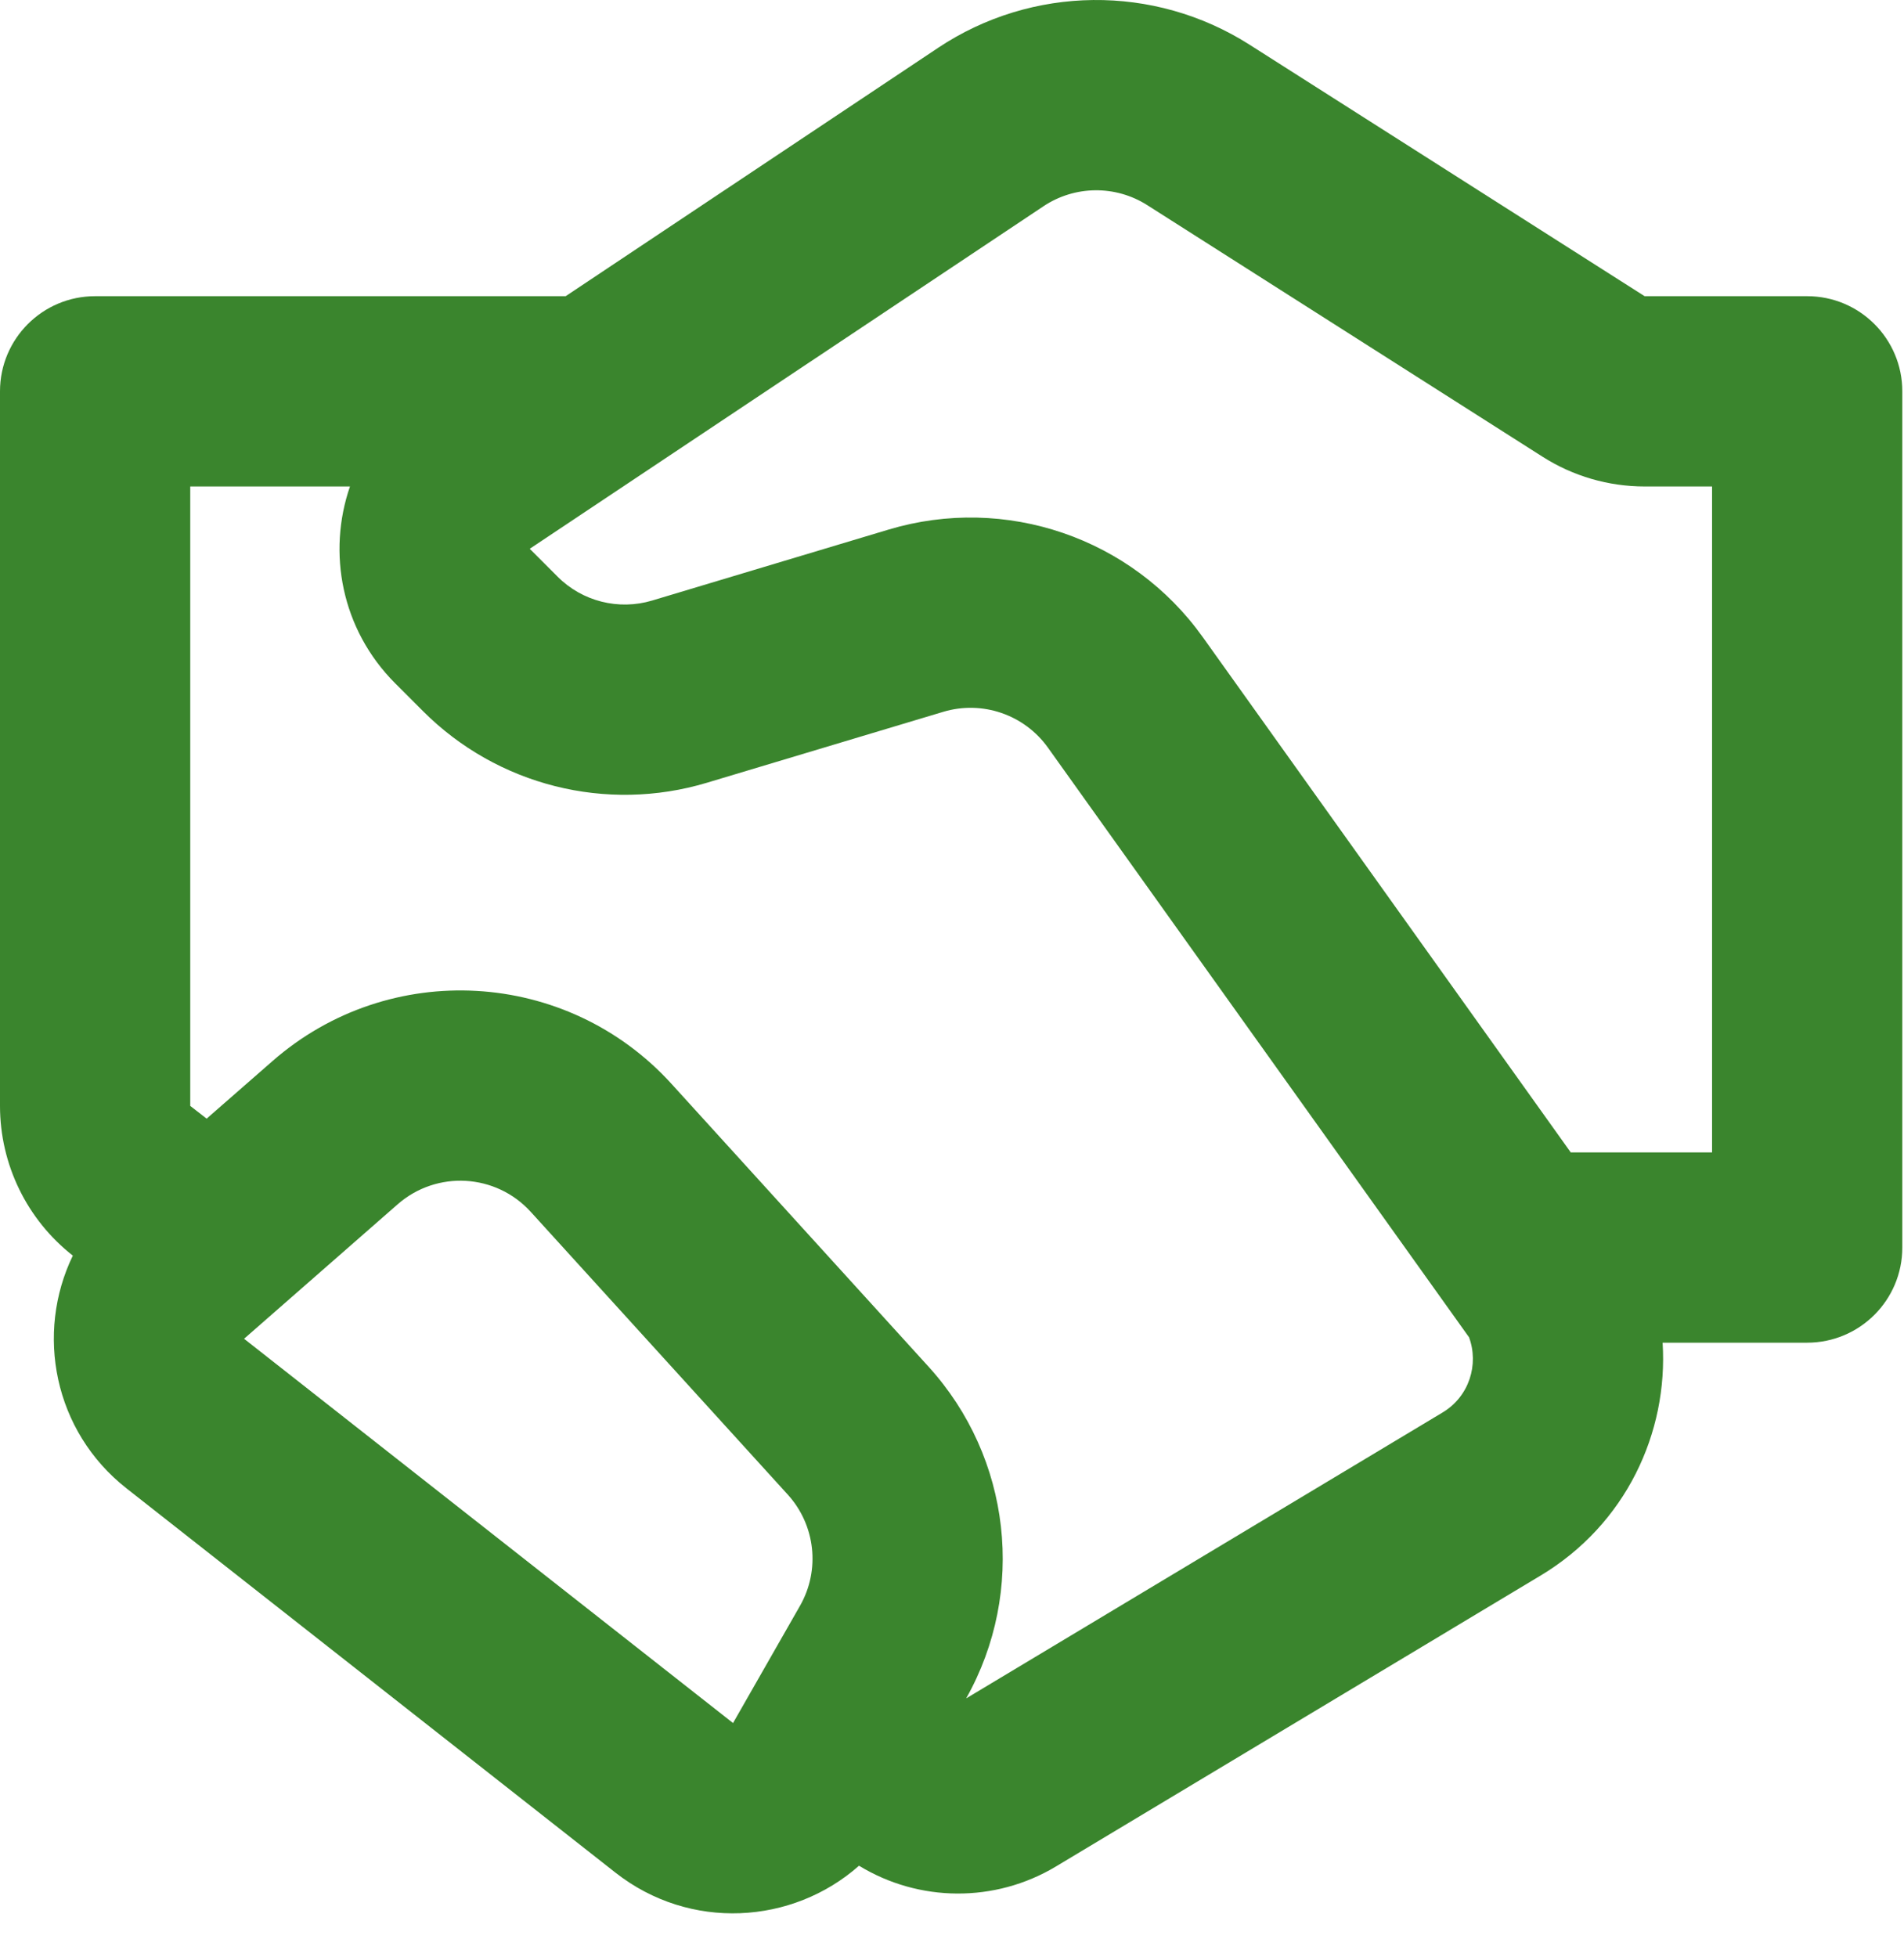 <?xml version="1.0" encoding="utf-8"?>
<svg xmlns="http://www.w3.org/2000/svg" fill="none" height="100%" overflow="visible" preserveAspectRatio="none" style="display: block;" viewBox="0 0 36 37" width="100%">
<path d="M17.734 0.906C19.512 -0.279 21.821 -0.303 23.623 0.843L31.096 5.599H34.169C35.162 5.599 35.968 6.404 35.968 7.397V23.583C35.968 24.576 35.162 25.381 34.169 25.381H31.436C31.543 27.085 30.741 28.817 29.126 29.785L19.966 35.282C18.81 35.975 17.374 35.959 16.242 35.268C14.983 36.382 13.044 36.504 11.637 35.399L2.392 28.135C1.014 27.052 0.666 25.202 1.377 23.735C0.508 23.054 0 22.01 0 20.905V7.397C0 6.404 0.805 5.599 1.798 5.599H10.695L17.734 0.906ZM3.907 21.146L5.152 20.058C7.364 18.122 10.719 18.313 12.697 20.489L17.556 25.834C19.12 27.554 19.405 30.081 18.268 32.105L27.275 26.701C27.781 26.398 27.965 25.791 27.776 25.279L19.814 14.133C19.367 13.507 18.571 13.235 17.834 13.456L13.364 14.797C11.463 15.367 9.403 14.848 7.999 13.444L7.473 12.918C6.451 11.896 6.187 10.442 6.617 9.196H3.597V20.905L3.907 21.146ZM21.692 3.878C21.092 3.496 20.322 3.504 19.729 3.899L10.016 10.374L10.543 10.901C11.01 11.369 11.697 11.542 12.331 11.352L16.8 10.011C19.011 9.348 21.399 10.164 22.741 12.043L29.699 21.784H32.371V9.196H31.096C30.412 9.196 29.742 9.001 29.165 8.633L21.692 3.878ZM7.52 22.764L4.615 25.307L13.86 32.571L15.126 30.355C15.512 29.679 15.419 28.83 14.895 28.253L10.035 22.908C9.376 22.183 8.258 22.119 7.52 22.764Z" fill="#3A852D" id="Vector"/>
</svg>